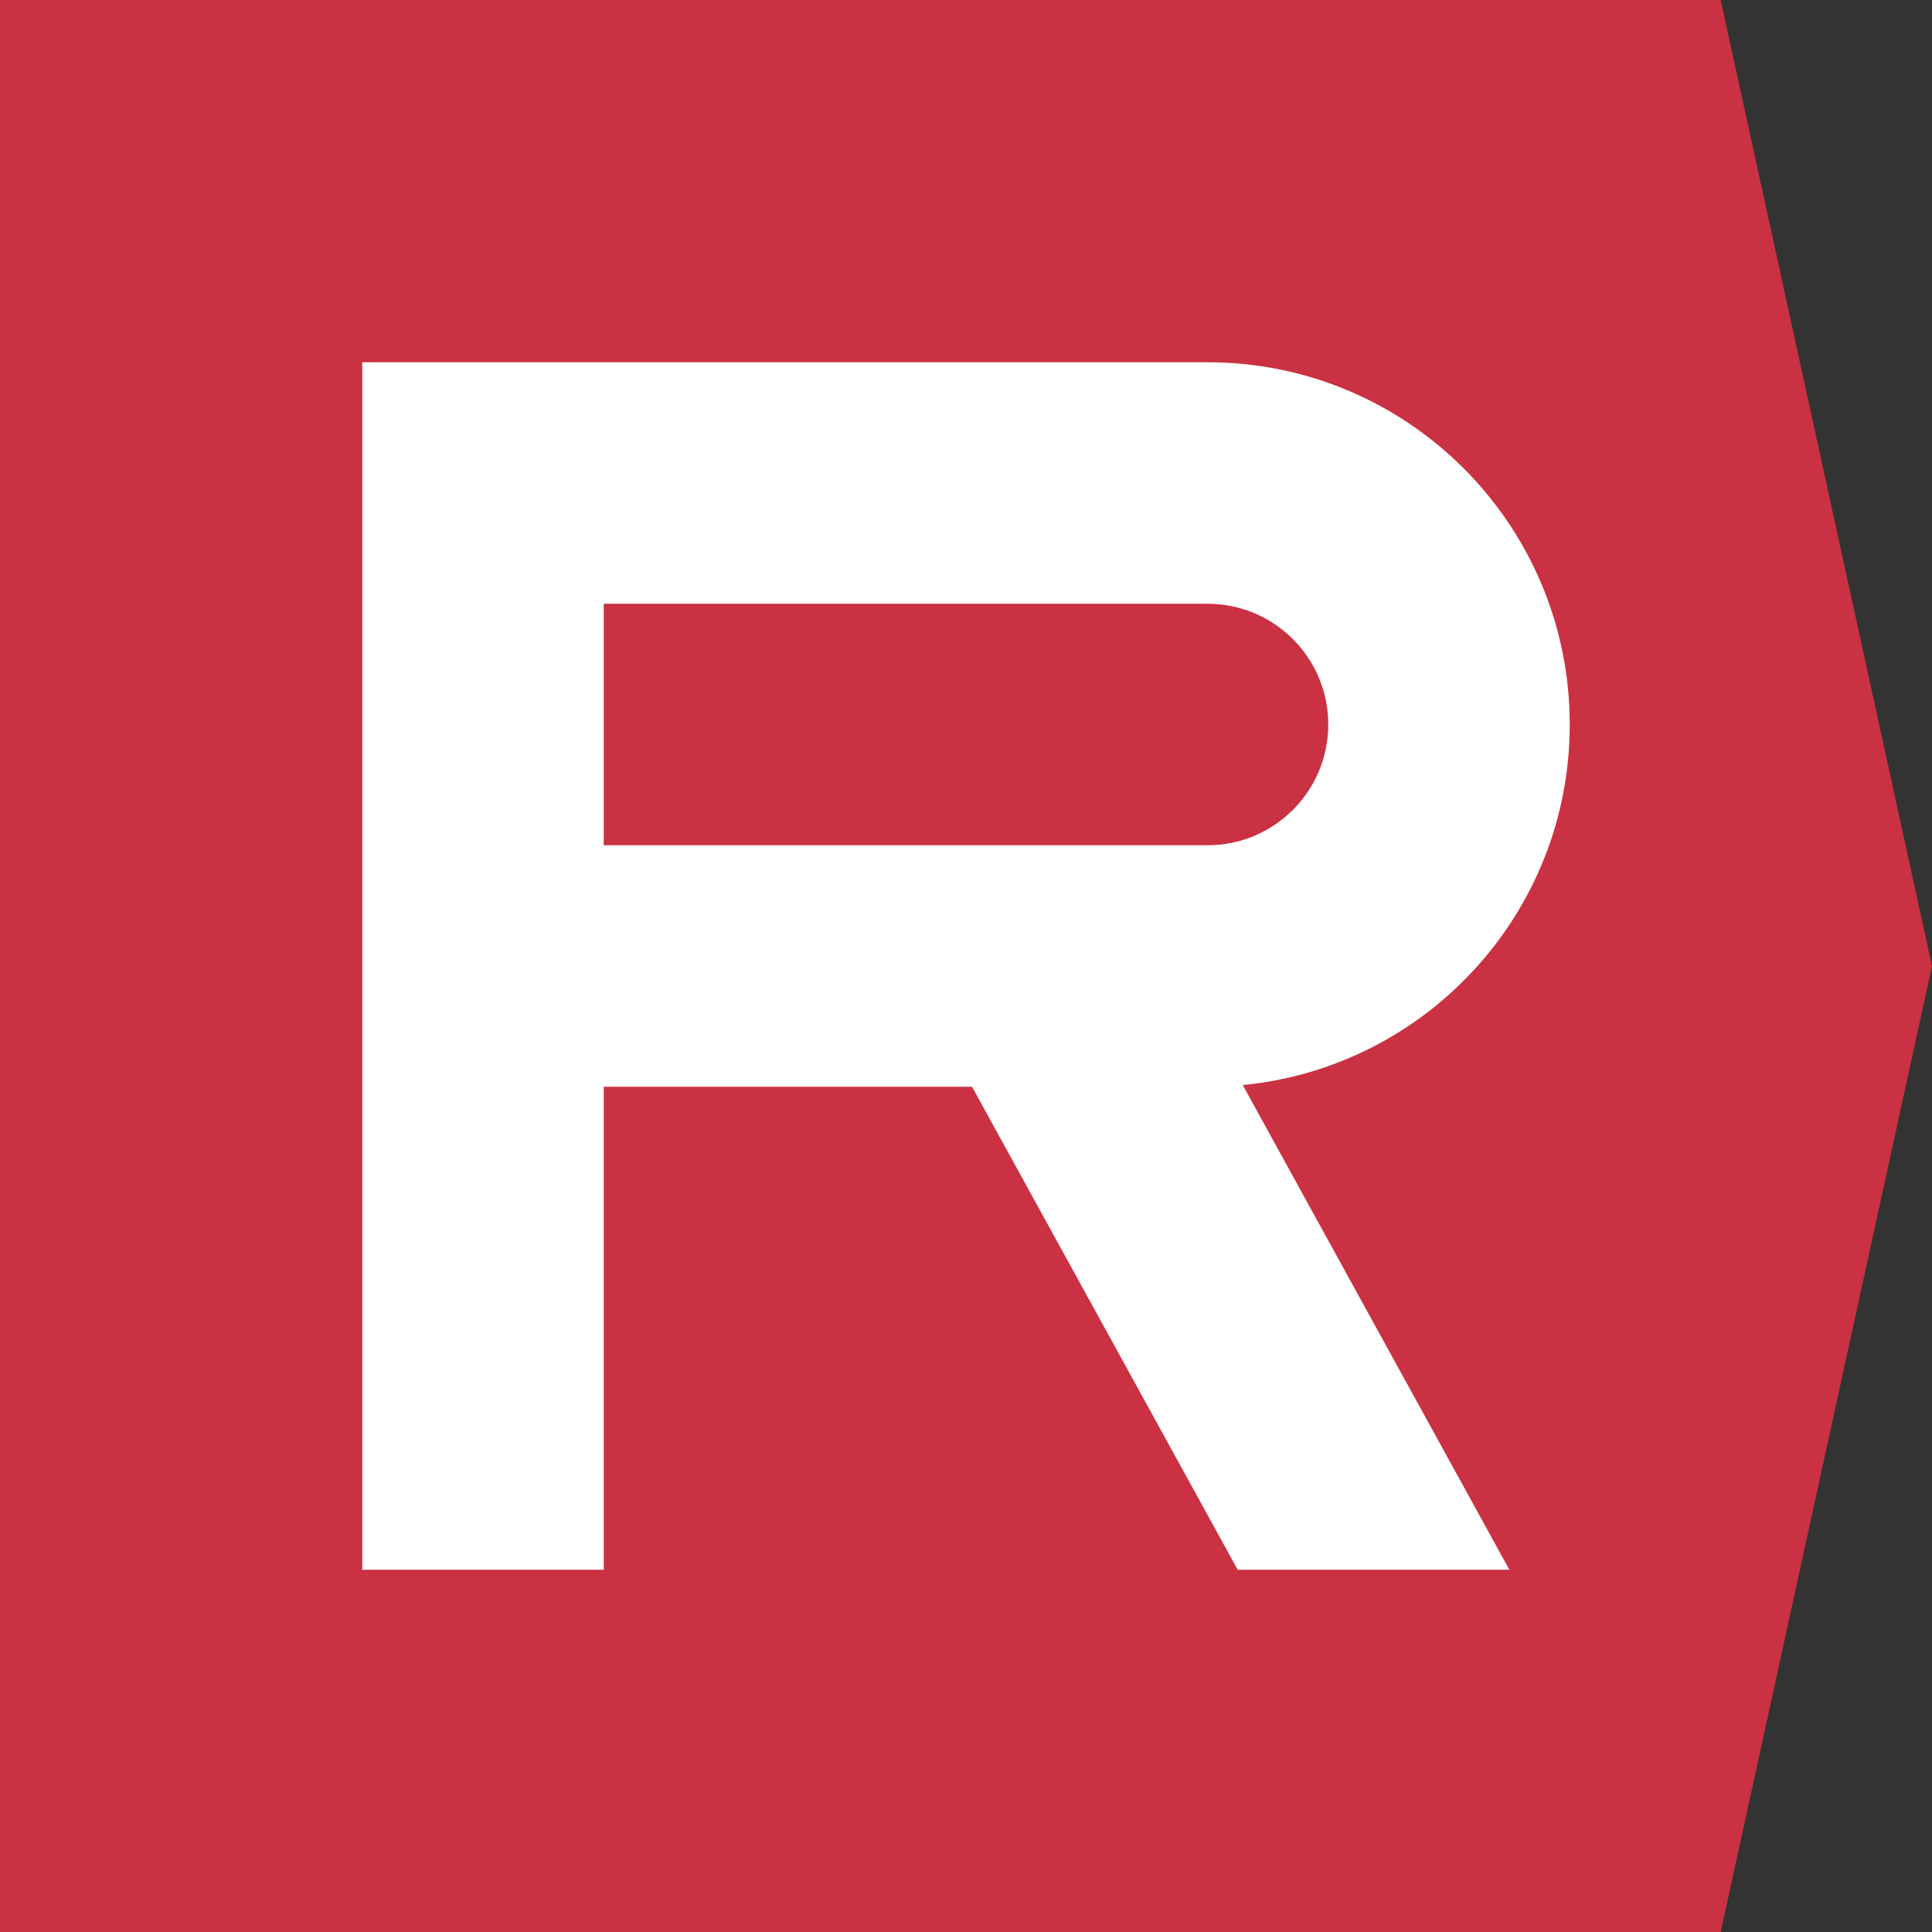 <svg width="32" height="32" viewBox="0 0 32 32" fill="none" xmlns="http://www.w3.org/2000/svg">
<rect x="0" y="0" width="32" height="32" fill="#333333" stroke="none"/>
<path d="M28.5 0H0V32H28.5L32 16L28.5 0Z" fill="#CA3142"/>
<path fill-rule="evenodd" clip-rule="evenodd" d="M6 26V6H20C23.314 6 26 8.686 26 12C26 15.117 23.624 17.678 20.584 17.972L25 26H20.5L16.1 18H10V26H6ZM10 14H20C21.105 14 22 13.105 22 12C22 10.895 21.105 10 20 10H10V14Z" fill="white"/>
</svg>
